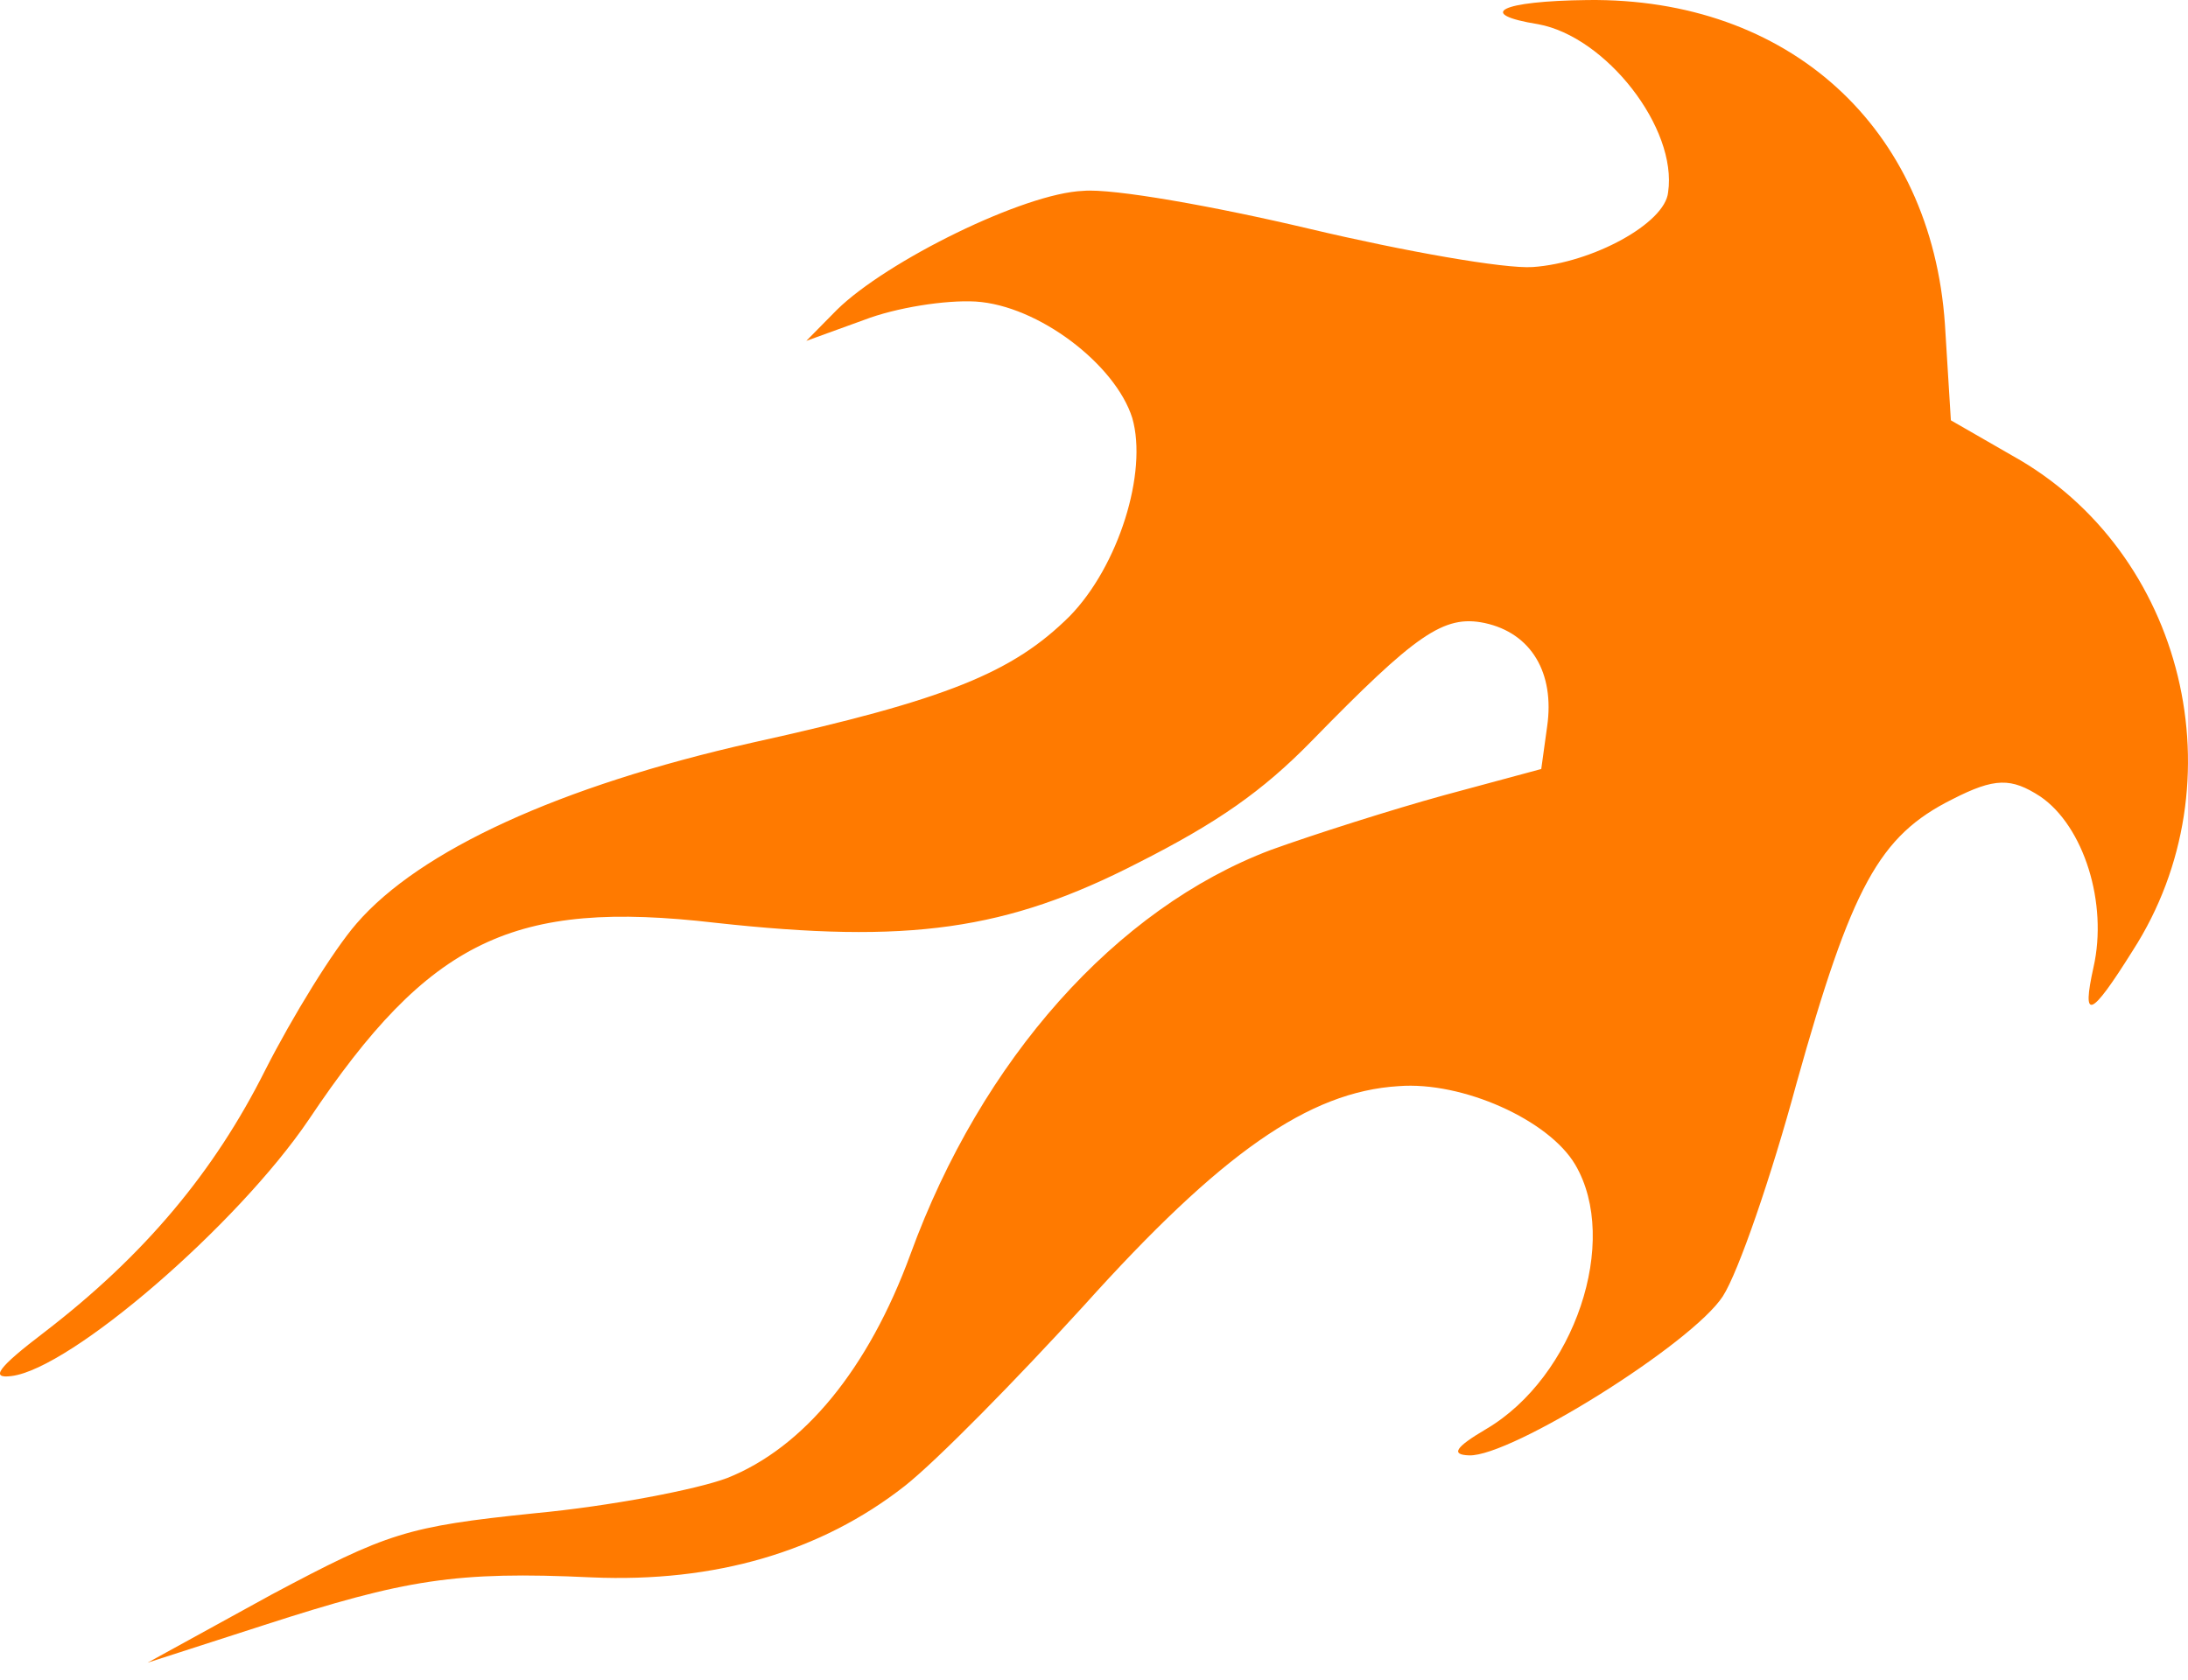 <?xml version="1.0" encoding="UTF-8"?> <svg xmlns="http://www.w3.org/2000/svg" width="112" height="86" viewBox="0 0 112 86" fill="none"> <path d="M67.037 11.717C62.185 10.567 56.961 9.636 55.454 9.772C52.43 9.883 45.38 13.366 42.841 15.862L41.273 17.453L44.231 16.38C45.865 15.751 48.386 15.352 49.94 15.439C53.146 15.638 57.094 18.655 57.959 21.401C58.762 24.183 57.253 28.995 54.751 31.553C51.852 34.428 48.496 35.82 38.52 38.021C28.642 40.247 21.482 43.545 18.254 47.281C17.058 48.653 14.968 52.053 13.575 54.793C10.965 60.002 7.387 64.279 2.27 68.21C-0.152 70.053 -0.502 70.593 0.585 70.454C3.624 70.083 12.151 62.726 15.812 57.316C21.986 48.089 26.297 46.051 36.603 47.245C46.514 48.338 51.529 47.638 58.259 44.177C62.311 42.125 64.62 40.516 67.122 37.958C72.487 32.462 73.902 31.462 75.996 31.898C78.385 32.411 79.59 34.457 79.196 37.192L78.894 39.373L73.922 40.715C71.263 41.446 67.254 42.721 65.051 43.517C57.129 46.512 50.239 54.24 46.601 64.228C44.454 70.083 41.15 74.115 37.225 75.674C35.653 76.266 31.228 77.118 27.351 77.481C20.817 78.156 19.84 78.481 13.927 81.628L7.555 85.129L13.519 83.204C20.745 80.869 23.328 80.434 30.284 80.762C36.624 81.036 42.03 79.439 46.315 76.081C47.967 74.775 52.038 70.626 55.487 66.842C62.501 59.04 66.994 55.894 71.587 55.611C74.859 55.353 79.284 57.339 80.634 59.632C82.933 63.537 80.603 70.5 76.077 73.165C74.465 74.114 74.264 74.483 75.202 74.515C77.336 74.594 86.615 68.797 88.19 66.368C88.978 65.153 90.673 60.232 91.96 55.468C94.785 45.375 96.189 42.796 99.931 40.926C102.112 39.809 102.951 39.816 104.436 40.778C106.669 42.301 107.906 46.247 107.163 49.522C106.547 52.305 107.017 52.112 109.169 48.675C114.708 40.072 111.835 28.242 103.017 23.335L99.862 21.52L99.558 16.608C98.866 6.498 91.544 -0.124 81.264 0.002C76.785 0.052 75.508 0.72 78.737 1.24C82.198 1.872 85.873 6.553 85.388 9.843C85.239 11.433 81.508 13.463 78.458 13.673C77.014 13.772 71.888 12.867 67.037 11.717Z" fill="#FF7A00"></path> </svg> 